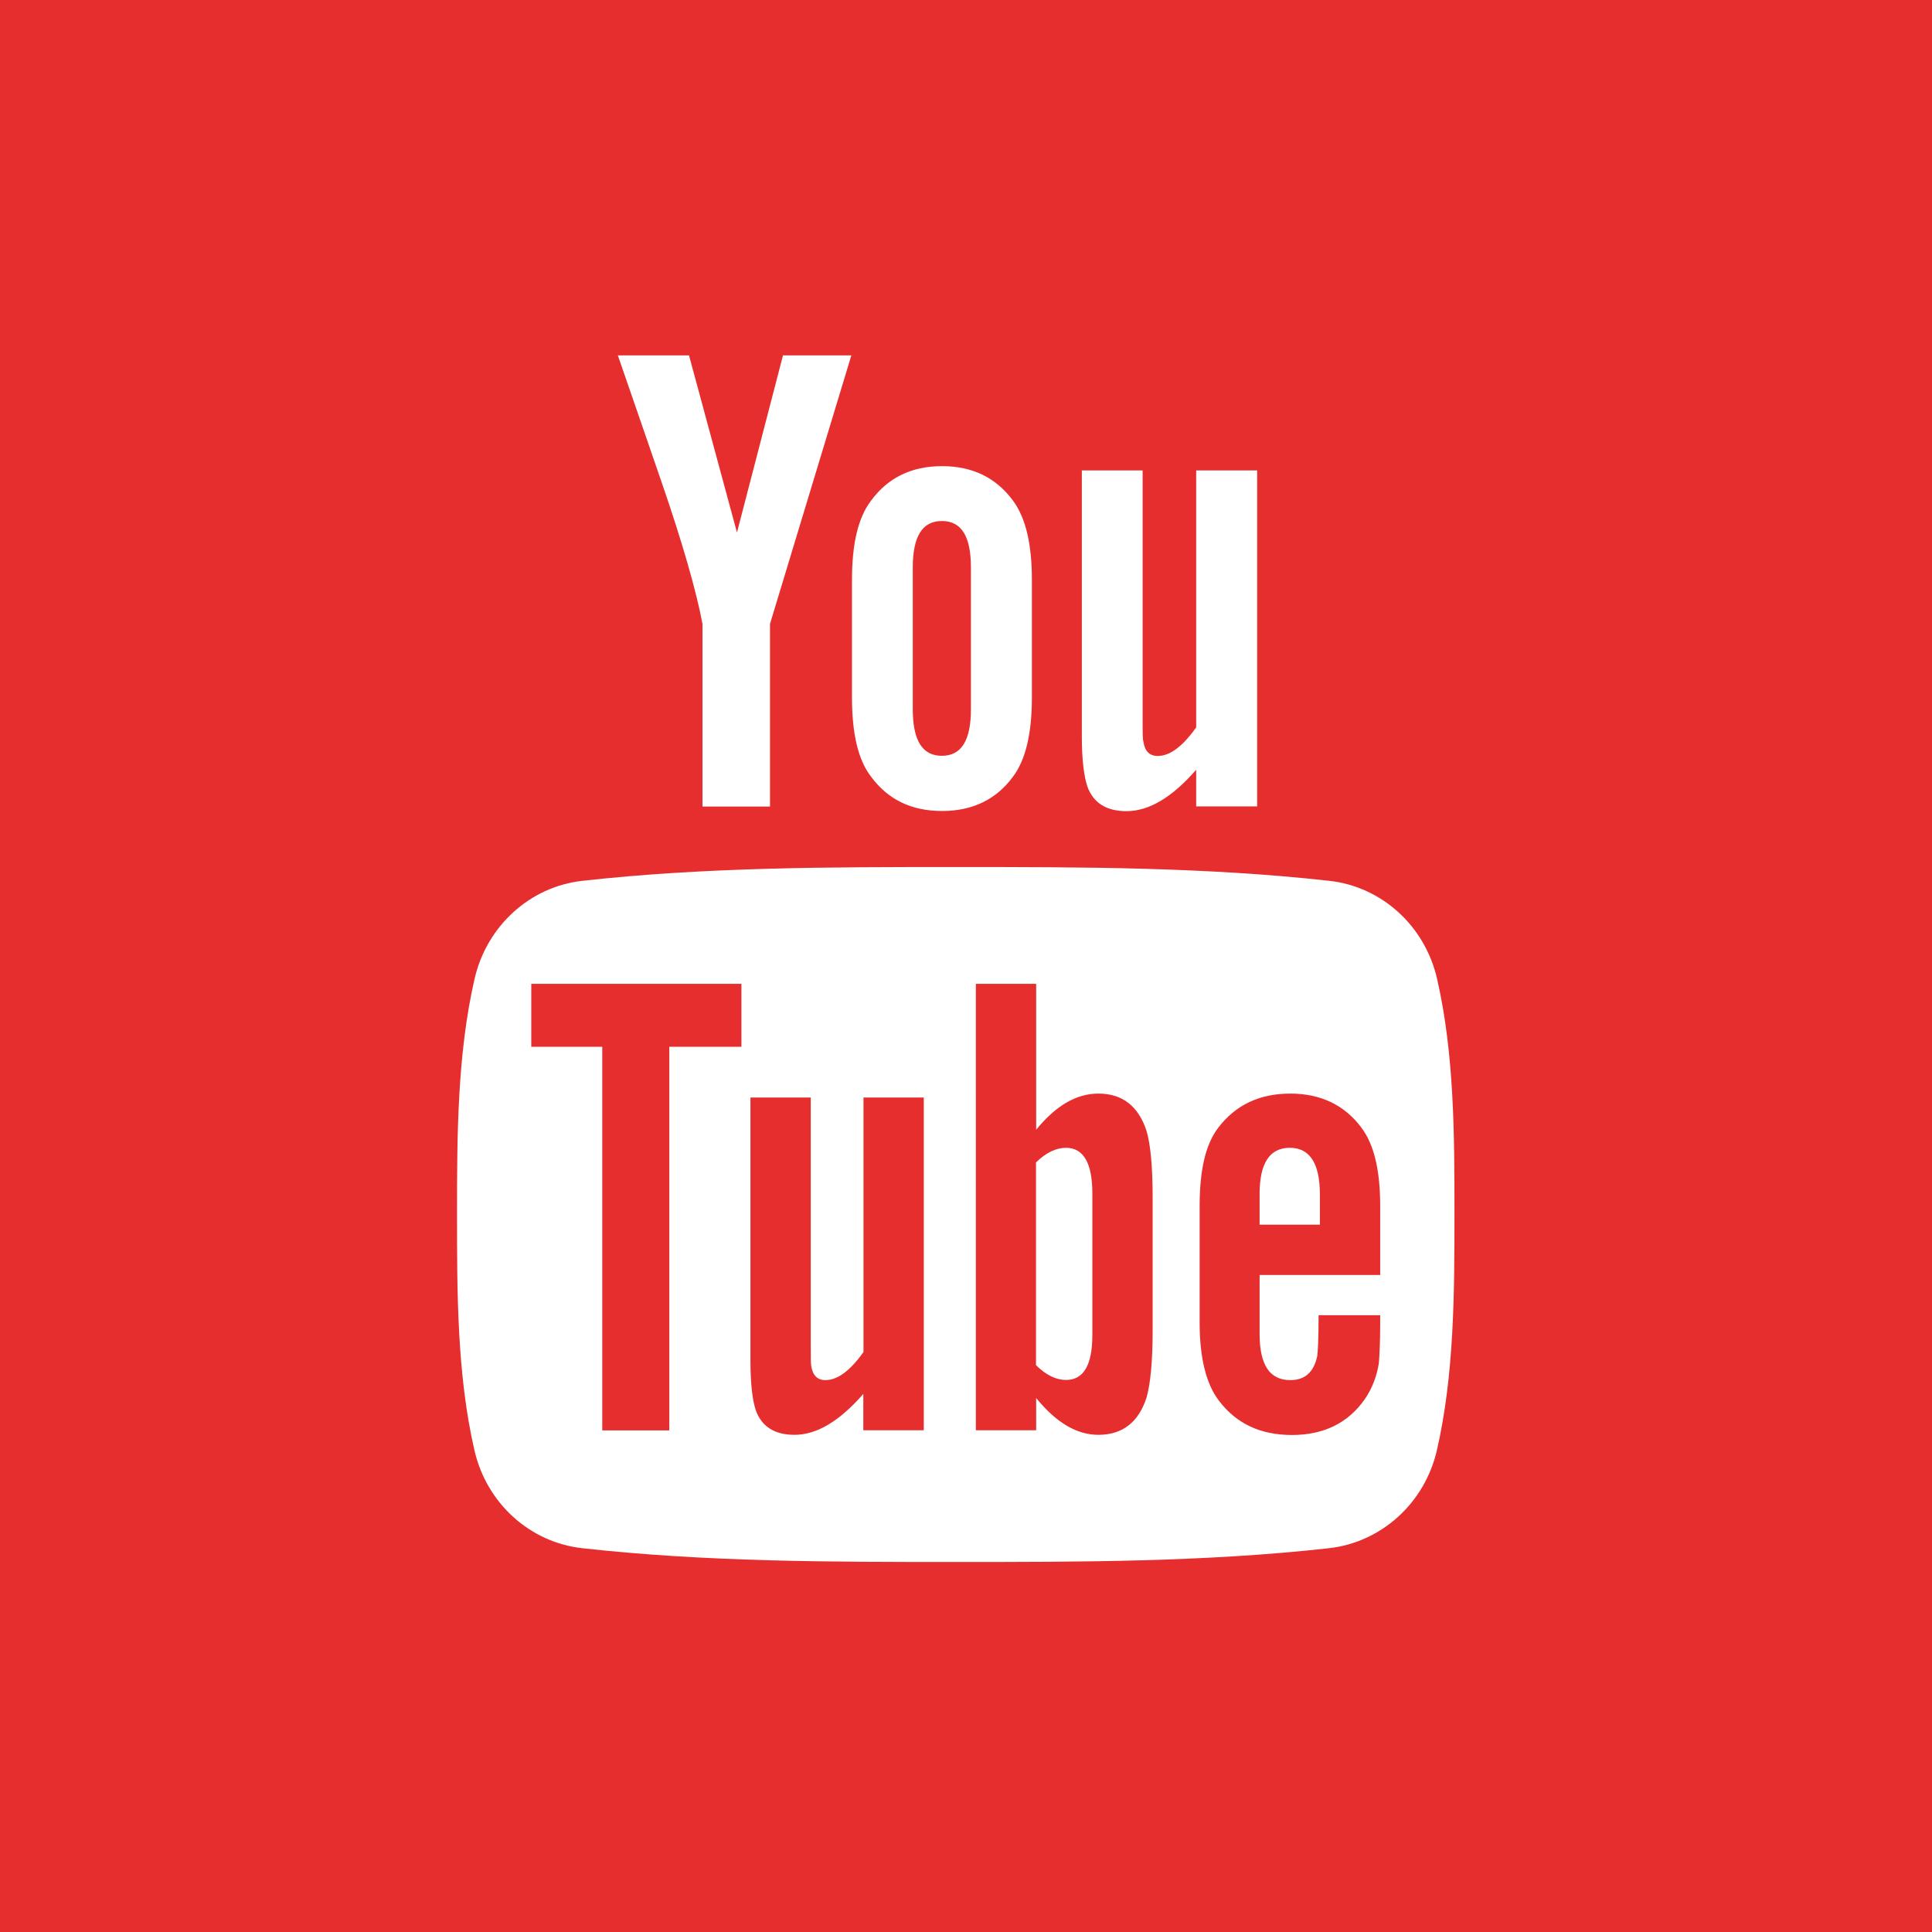 <?xml version="1.0" encoding="UTF-8" standalone="no"?>
<svg
   xmlns:dc="http://purl.org/dc/elements/1.1/"
   xmlns:cc="http://creativecommons.org/ns#"
   xmlns:rdf="http://www.w3.org/1999/02/22-rdf-syntax-ns#"
   xmlns:svg="http://www.w3.org/2000/svg"
   xmlns="http://www.w3.org/2000/svg"
   xmlns:sodipodi="http://sodipodi.sourceforge.net/DTD/sodipodi-0.dtd"
   xmlns:inkscape="http://www.inkscape.org/namespaces/inkscape"
   width="24"
   height="24"
   viewBox="0 0 6.35 6.35"
   version="1.1"
   id="svg1853"
   inkscape:version="1.0.1 (3bc2e813f5, 2020-09-07)"
   sodipodi:docname="youtube.svg">
  <defs
     id="defs1847" />
  <sodipodi:namedview
     id="base"
     pagecolor="#ffffff"
     bordercolor="#666666"
     borderopacity="1.0"
     inkscape:pageopacity="0.0"
     inkscape:pageshadow="2"
     inkscape:zoom="2.1832972"
     inkscape:cx="155.89631"
     inkscape:cy="69.594267"
     inkscape:document-units="mm"
     inkscape:current-layer="layer1"
     inkscape:document-rotation="0"
     showgrid="false"
     units="px"
     inkscape:window-width="1366"
     inkscape:window-height="705"
     inkscape:window-x="-8"
     inkscape:window-y="-8"
     inkscape:window-maximized="1" />
  <g
     inkscape:label="Layer 1"
     inkscape:groupmode="layer"
     id="layer1">
    <g
       id="g1818"
       transform="matrix(0.217,0,0,0.217,-7.659,-37.283)"
       style="stroke-width:4.619" />
    <rect
       style="fill:#e72e2f;fill-opacity:1;stroke-width:0.36"
       id="rect2426"
       width="6.35"
       height="6.35"
       x="4.7683717e-08"
       y="4.7683717e-08" />
    <path
       d="m 0.042,3.175 c 0,-1.73 1.402,-3.133 3.133,-3.133 1.73,0 3.133,1.402 3.133,3.133 0,1.73 -1.403,3.133 -3.133,3.133 C 1.445,6.308 0.042,4.905 0.042,3.175 Z"
       fill="#339dc3"
       id="path1765"
       style="fill:#e72e2f;fill-opacity:1;stroke-width:0.265" />
    <g
       fill="#ffffff"
       id="g62"
       transform="matrix(0.054,0,0,0.054,-3.879,-1.79)"
       style="stroke-width:4.876">
      <path
         d="m 123.65,54.78 h -4.16 l -2.8,10.78 -2.92,-10.78 h -4.33 c 0.87,2.54 1.77,5.1 2.64,7.65 1.32,3.83 2.14,6.72 2.51,8.69 v 11.12 h 4.11 V 71.12 Z m 10.99,20.83 v -7.17 c 0,-2.19 -0.38,-3.78 -1.15,-4.82 -1.03,-1.4 -2.47,-2.1 -4.32,-2.1 -1.85,0 -3.29,0.7 -4.32,2.1 -0.79,1.04 -1.16,2.63 -1.16,4.82 v 7.17 c 0,2.18 0.37,3.79 1.16,4.81 1.03,1.4 2.47,2.09 4.32,2.09 1.86,0 3.3,-0.7 4.32,-2.09 0.77,-1.02 1.15,-2.63 1.15,-4.81 z m -3.71,0.7 c 0,1.89 -0.57,2.84 -1.77,2.84 -1.2,0 -1.77,-0.95 -1.77,-2.84 V 67.7 c 0,-1.89 0.57,-2.84 1.77,-2.84 1.2,0 1.77,0.94 1.77,2.84 z m 17.42,5.93 V 61.78 h -3.71 v 15.64 c -0.82,1.16 -1.6,1.74 -2.34,1.74 -0.5,0 -0.79,-0.29 -0.87,-0.87 -0.05,-0.12 -0.05,-0.57 -0.05,-1.44 V 61.78 h -3.7 v 16.18 c 0,1.44 0.13,2.42 0.33,3.04 0.37,1.04 1.19,1.52 2.39,1.52 1.35,0 2.76,-0.82 4.24,-2.52 v 2.23 h 3.71 z"
         id="path54"
         style="stroke-width:4.876" />
      <path
         d="m 136.72,103.01 c -0.6,0 -1.22,0.29 -1.83,0.89 v 12.34 c 0.61,0.61 1.23,0.9 1.83,0.9 1.06,0 1.6,-0.9 1.6,-2.73 v -8.64 c 0,-1.82 -0.54,-2.76 -1.6,-2.76 z"
         id="path56"
         style="stroke-width:4.876" />
      <path
         d="m 150.34,103.01 c -1.23,0 -1.84,0.94 -1.84,2.81 v 1.87 h 3.67 v -1.87 c -0.01,-1.87 -0.62,-2.81 -1.83,-2.81 z"
         id="path58"
         style="stroke-width:4.876" />
      <path
         d="m 159.3,92.72 c -0.74,-3.23 -3.38,-5.61 -6.56,-5.96 -7.53,-0.84 -15.15,-0.84 -22.73,-0.84 -7.59,0 -15.21,0 -22.73,0.84 -3.18,0.35 -5.82,2.74 -6.56,5.96 -1.06,4.6 -1.07,9.62 -1.07,14.35 0,4.73 0,9.75 1.06,14.35 0.74,3.23 3.38,5.61 6.56,5.96 7.53,0.84 15.15,0.84 22.73,0.84 7.58,0 15.21,0 22.73,-0.84 3.18,-0.36 5.82,-2.74 6.56,-5.96 1.06,-4.6 1.07,-9.62 1.07,-14.35 0,-4.74 0,-9.75 -1.06,-14.35 z m -42.33,4.14 h -4.4 v 23.35 h -4.08 V 96.86 h -4.32 v -3.83 h 12.79 v 3.83 z m 11.08,23.34 h -3.67 v -2.21 c -1.46,1.67 -2.84,2.49 -4.19,2.49 -1.18,0 -2,-0.48 -2.36,-1.51 -0.2,-0.62 -0.32,-1.58 -0.32,-3.01 V 99.95 h 3.67 v 14.91 c 0,0.86 0,1.31 0.03,1.43 0.09,0.57 0.37,0.86 0.86,0.86 0.74,0 1.51,-0.57 2.32,-1.71 V 99.95 h 3.67 v 20.25 z m 13.94,-6.07 c 0,1.87 -0.13,3.22 -0.37,4.08 -0.49,1.51 -1.47,2.27 -2.93,2.27 -1.31,0 -2.56,-0.73 -3.79,-2.24 v 1.96 h -3.67 V 93.03 h 3.67 v 8.88 c 1.19,-1.46 2.44,-2.2 3.79,-2.2 1.46,0 2.44,0.77 2.93,2.28 0.24,0.82 0.37,2.16 0.37,4.07 z m 13.85,-3.38 h -7.34 v 3.59 c 0,1.88 0.61,2.81 1.87,2.81 0.9,0 1.43,-0.49 1.64,-1.47 0.03,-0.2 0.08,-1.01 0.08,-2.48 h 3.75 v 0.53 c 0,1.18 -0.05,2 -0.08,2.37 -0.12,0.81 -0.41,1.55 -0.85,2.2 -1.02,1.47 -2.52,2.19 -4.44,2.19 -1.92,0 -3.38,-0.69 -4.44,-2.08 -0.78,-1.01 -1.18,-2.61 -1.18,-4.76 v -7.09 c 0,-2.17 0.35,-3.75 1.13,-4.77 1.06,-1.39 2.52,-2.08 4.39,-2.08 1.84,0 3.3,0.69 4.33,2.08 0.77,1.02 1.14,2.6 1.14,4.77 z"
         id="path60"
         style="stroke-width:4.876" />
    </g>
  </g>
</svg>
